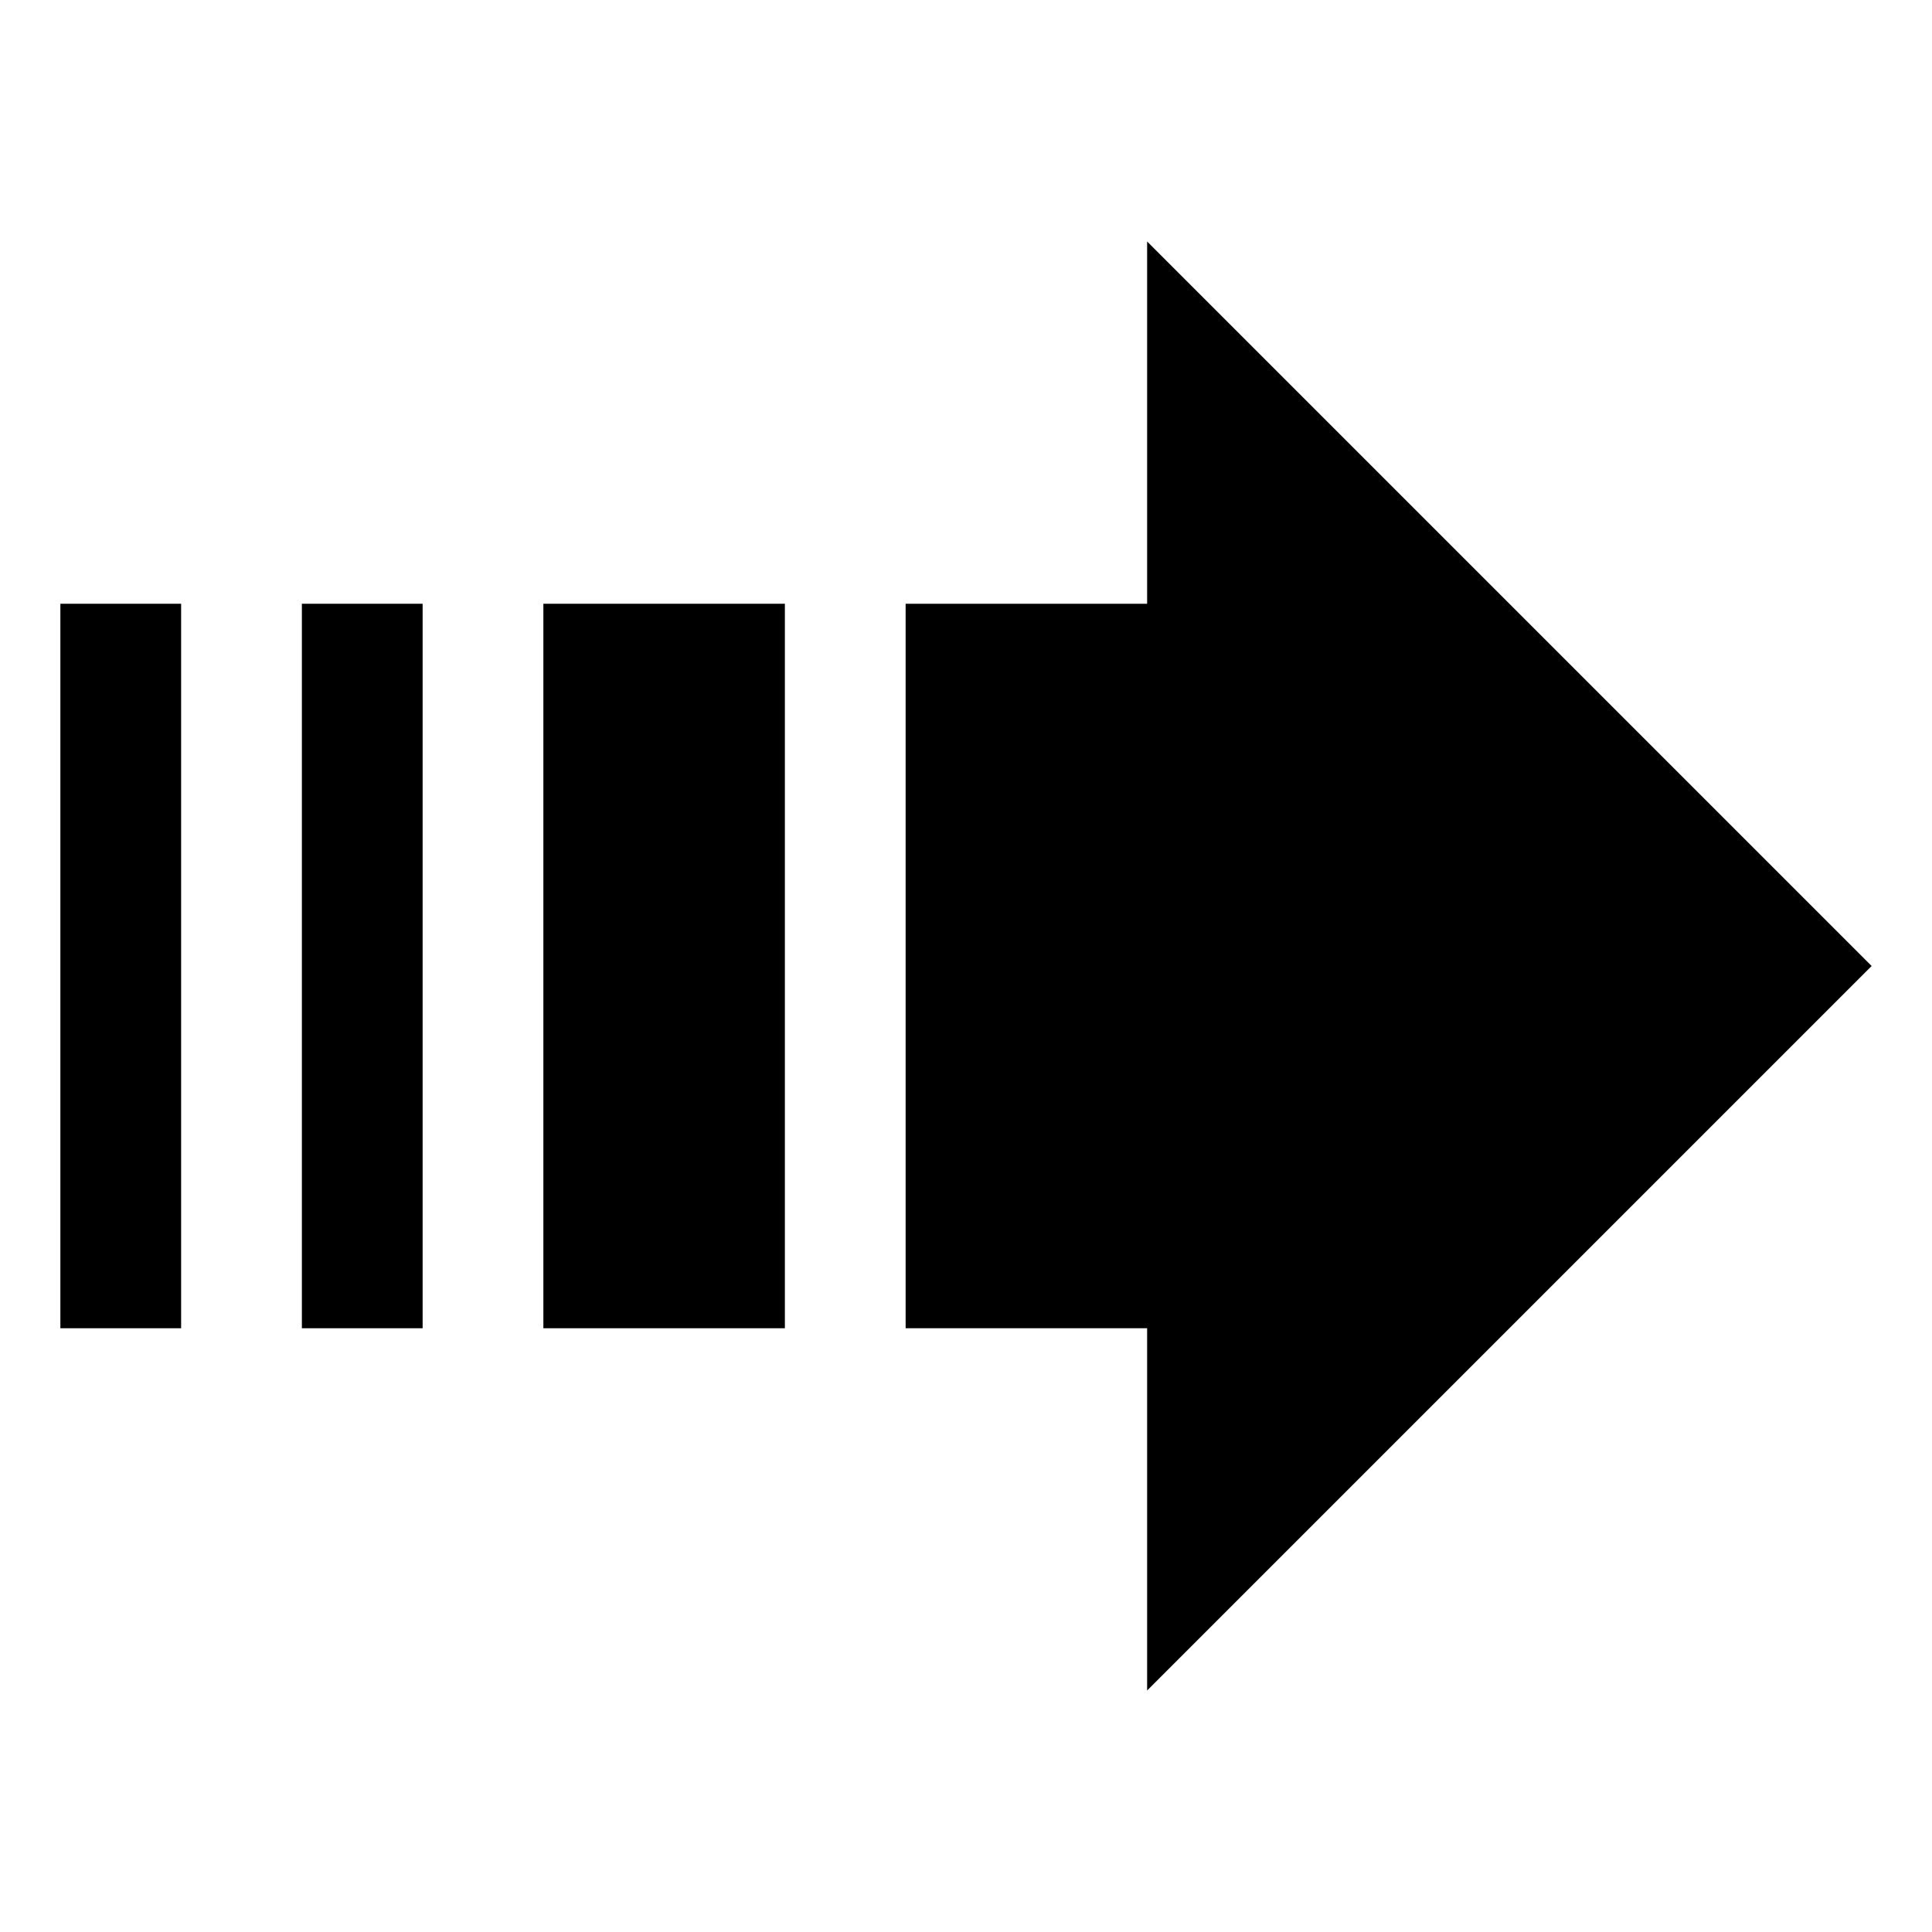 <?xml version="1.0" encoding="utf-8"?>
<!-- Generator: Adobe Illustrator 23.0.4, SVG Export Plug-In . SVG Version: 6.00 Build 0)  -->
<svg version="1.1" id="Layer_1" xmlns="http://www.w3.org/2000/svg" xmlns:xlink="http://www.w3.org/1999/xlink" x="0px" y="0px"
	 viewBox="0 0 16 16" style="enable-background:new 0 0 16 16;" xml:space="preserve">
<g>
	<polygon points="9.5,5 7.5,5 7.5,11 9.5,11 9.5,14 15.5,8 9.5,2 	"/>
	<rect x="4.5" y="5" width="2" height="6"/>
	<rect x="2.5" y="5" width="1" height="6"/>
	<rect x="0.5" y="5" width="1" height="6"/>
</g>
</svg>
